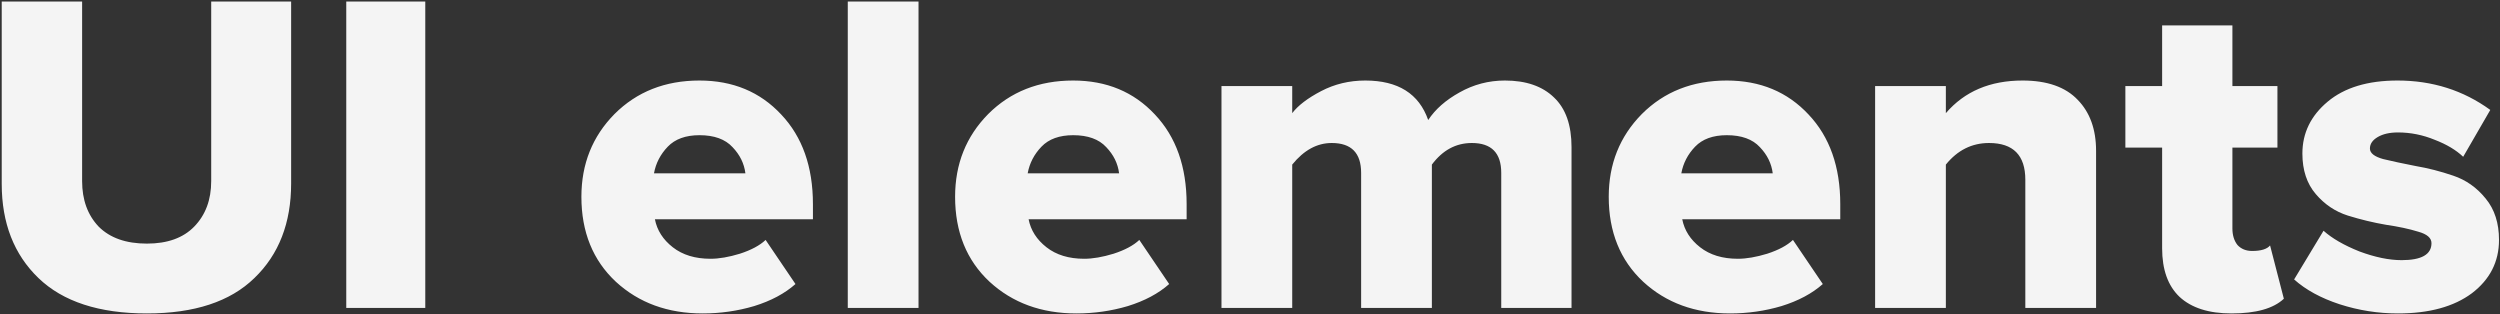 <svg width="1161" height="146" viewBox="0 0 1161 146" fill="none" xmlns="http://www.w3.org/2000/svg">
<rect x="0" y="0" width="1161" height="146" fill="#333333" stroke="none"/>
<path d="M68.215 145.56C46.028 145.56 29.245 140.084 17.867 129.133C6.489 118.182 0.8 103.603 0.8 85.399V0.703H38.135V84.118C38.135 92.794 40.695 99.835 45.815 105.239C51.077 110.501 58.544 113.133 68.215 113.133C77.744 113.133 85.069 110.501 90.189 105.239C95.451 99.835 98.083 92.794 98.083 84.118V0.703H135.204V85.185C135.204 103.532 129.515 118.182 118.137 129.133C106.901 140.084 90.26 145.56 68.215 145.56ZM197.498 143H160.804V0.703H197.498V143ZM326.323 145.56C310.11 145.56 296.669 140.653 286.002 130.84C275.335 120.884 270.002 107.728 270.002 91.372C270.002 76.154 275.122 63.354 285.362 52.971C295.745 42.589 308.901 37.397 324.83 37.397C340.333 37.397 352.991 42.66 362.804 53.184C372.618 63.567 377.525 77.434 377.525 94.785V101.826H304.136C305.132 106.946 307.905 111.284 312.456 114.839C317.008 118.395 322.839 120.173 329.95 120.173C333.932 120.173 338.484 119.391 343.604 117.826C348.866 116.119 352.848 113.986 355.551 111.426L369.418 131.906C364.44 136.315 358.04 139.729 350.217 142.147C342.537 144.422 334.572 145.56 326.323 145.56ZM346.164 80.492C345.595 75.941 343.604 71.887 340.19 68.332C336.777 64.634 331.657 62.785 324.83 62.785C318.43 62.785 313.523 64.562 310.11 68.118C306.696 71.674 304.563 75.798 303.709 80.492H346.164ZM426.561 143H393.707V0.703H426.561V143ZM499.869 145.56C483.656 145.56 470.215 140.653 459.548 130.84C448.881 120.884 443.548 107.728 443.548 91.372C443.548 76.154 448.668 63.354 458.908 52.971C469.291 42.589 482.447 37.397 498.376 37.397C513.878 37.397 526.537 42.66 536.35 53.184C546.164 63.567 551.071 77.434 551.071 94.785V101.826H477.682C478.678 106.946 481.451 111.284 486.002 114.839C490.553 118.395 496.385 120.173 503.496 120.173C507.478 120.173 512.03 119.391 517.15 117.826C522.412 116.119 526.394 113.986 529.097 111.426L542.964 131.906C537.986 136.315 531.586 139.729 523.763 142.147C516.083 144.422 508.118 145.56 499.869 145.56ZM519.71 80.492C519.141 75.941 517.15 71.887 513.736 68.332C510.323 64.634 505.203 62.785 498.376 62.785C491.976 62.785 487.069 64.562 483.656 68.118C480.242 71.674 478.109 75.798 477.255 80.492H519.71ZM729.817 143H697.176V80.278C697.176 71.034 692.625 66.411 683.522 66.411C676.126 66.411 669.94 69.754 664.962 76.438V143H632.107V80.278C632.107 71.034 627.556 66.411 618.454 66.411C611.627 66.411 605.511 69.754 600.107 76.438V143H567.253V39.958H600.107V52.544C602.809 48.989 607.289 45.575 613.547 42.304C619.805 39.033 626.632 37.397 634.028 37.397C649.246 37.397 658.988 43.513 663.255 55.745C666.526 50.767 671.362 46.5 677.762 42.944C684.304 39.246 691.345 37.397 698.882 37.397C708.696 37.397 716.305 40.029 721.71 45.291C727.114 50.411 729.817 58.091 729.817 68.332V143ZM803.418 145.56C787.205 145.56 773.764 140.653 763.097 130.84C752.43 120.884 747.097 107.728 747.097 91.372C747.097 76.154 752.217 63.354 762.457 52.971C772.84 42.589 785.996 37.397 801.925 37.397C817.428 37.397 830.086 42.66 839.899 53.184C849.713 63.567 854.62 77.434 854.62 94.785V101.826H781.231C782.227 106.946 785 111.284 789.551 114.839C794.103 118.395 799.934 120.173 807.045 120.173C811.027 120.173 815.579 119.391 820.699 117.826C825.961 116.119 829.943 113.986 832.646 111.426L846.513 131.906C841.535 136.315 835.135 139.729 827.312 142.147C819.632 144.422 811.667 145.56 803.418 145.56ZM823.259 80.492C822.69 75.941 820.699 71.887 817.285 68.332C813.872 64.634 808.752 62.785 801.925 62.785C795.525 62.785 790.618 64.562 787.205 68.118C783.791 71.674 781.658 75.798 780.804 80.492H823.259ZM973.418 143H940.563V83.478C940.563 72.1 934.945 66.411 923.71 66.411C915.745 66.411 909.06 69.754 903.656 76.438V143H870.802V39.958H903.656V52.544C912.332 42.446 924.207 37.397 939.283 37.397C950.661 37.397 959.195 40.384 964.884 46.358C970.573 52.189 973.418 60.082 973.418 70.038V143ZM1036.3 145.56C1025.78 145.56 1017.74 143 1012.2 137.88C1006.79 132.76 1004.09 125.222 1004.09 115.266V68.545H987.023V39.958H1004.09V11.797H1036.73V39.958H1057.64V68.545H1036.73V106.092C1036.73 109.221 1037.51 111.781 1039.08 113.773C1040.78 115.622 1043.06 116.546 1045.9 116.546C1050.03 116.546 1052.8 115.693 1054.22 113.986L1060.62 138.733C1055.79 143.284 1047.68 145.56 1036.3 145.56ZM1113.61 145.56C1104.36 145.56 1095.33 144.138 1086.51 141.293C1077.84 138.449 1070.8 134.609 1065.39 129.773L1079.05 107.159C1083.03 110.715 1088.58 113.915 1095.69 116.759C1102.94 119.462 1109.48 120.813 1115.31 120.813C1124.56 120.813 1129.18 118.182 1129.18 112.919C1129.18 110.501 1127.12 108.724 1122.99 107.586C1118.87 106.306 1113.89 105.239 1108.06 104.386C1102.23 103.39 1096.33 101.968 1090.35 100.119C1084.52 98.27 1079.54 94.928 1075.42 90.092C1071.3 85.256 1069.23 78.998 1069.23 71.318C1069.23 61.789 1073.14 53.753 1080.97 47.211C1088.79 40.669 1099.6 37.397 1113.39 37.397C1129.61 37.397 1143.97 41.949 1156.49 51.051L1143.9 72.812C1140.63 69.683 1136.22 67.052 1130.67 64.918C1125.13 62.642 1119.44 61.505 1113.61 61.505C1109.77 61.505 1106.64 62.216 1104.22 63.638C1101.8 65.06 1100.59 66.838 1100.59 68.972C1100.59 71.105 1102.66 72.74 1106.78 73.878C1110.91 74.874 1115.88 75.941 1121.71 77.078C1127.55 78.074 1133.38 79.567 1139.21 81.558C1145.18 83.55 1150.23 87.105 1154.36 92.225C1158.48 97.203 1160.54 103.603 1160.54 111.426C1160.54 121.524 1156.35 129.773 1147.96 136.173C1139.56 142.431 1128.11 145.56 1113.61 145.56Z" fill="#F4F4F4"/>
</svg>

